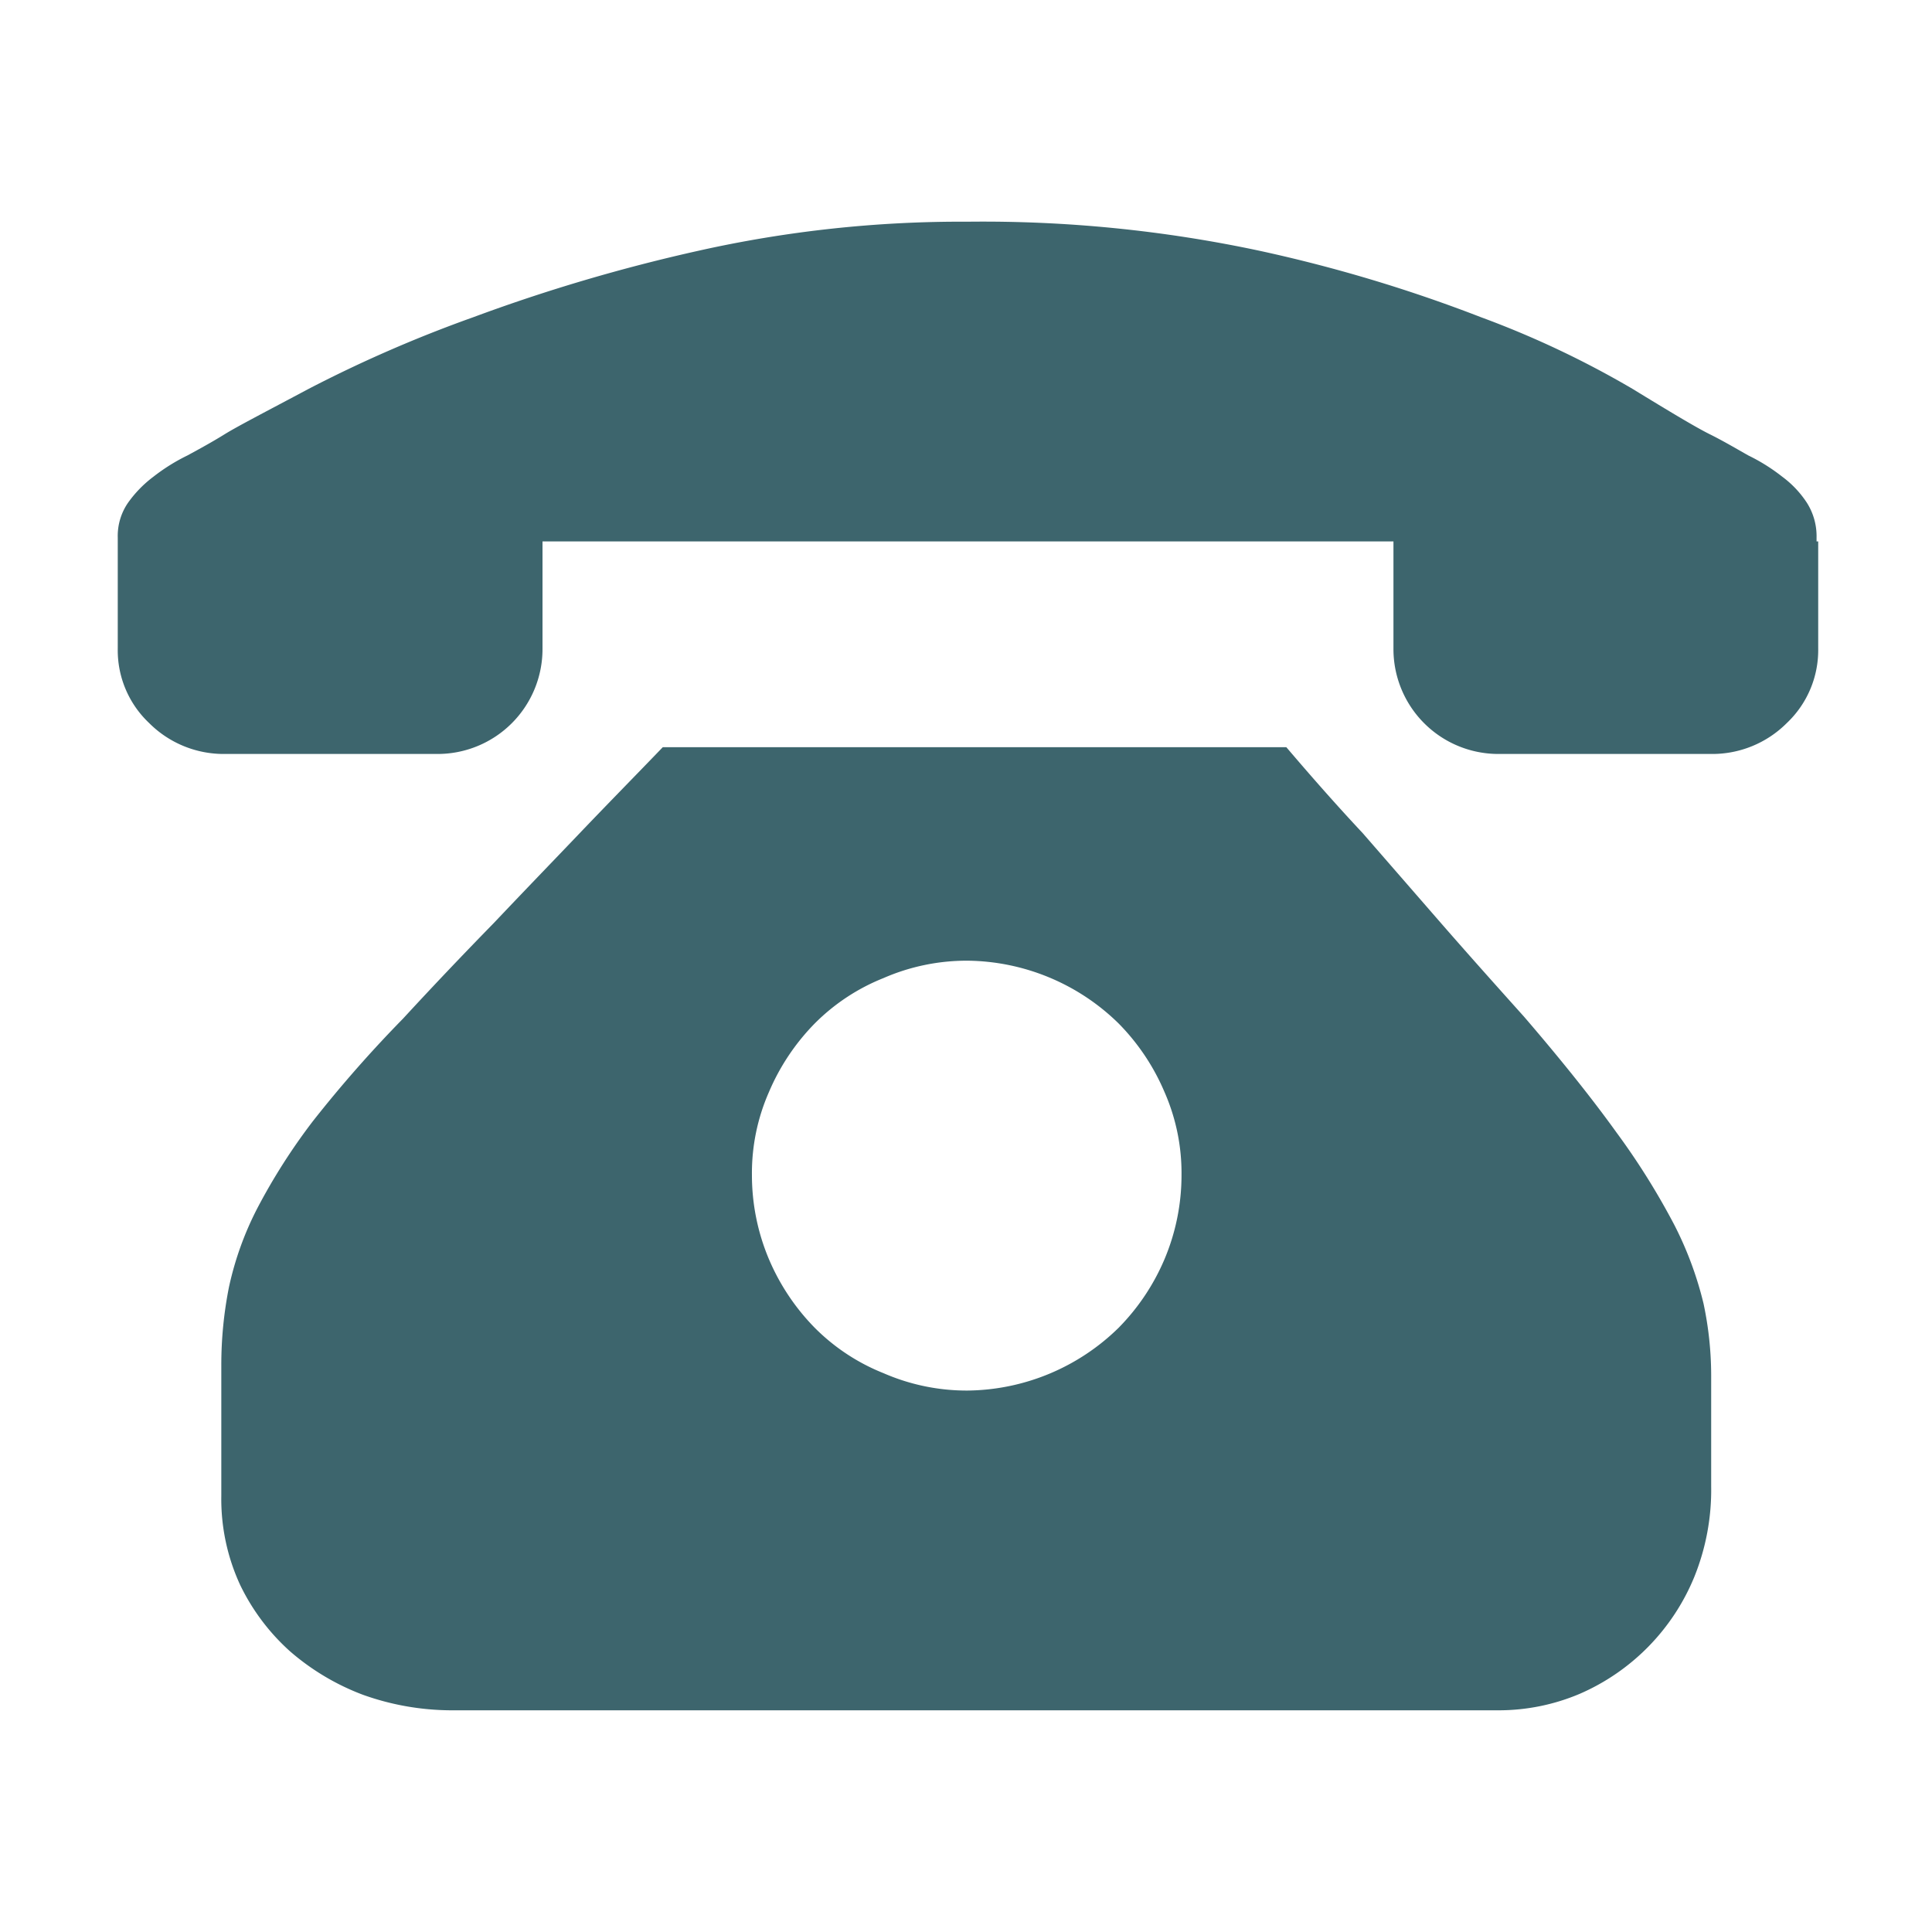 <svg xmlns="http://www.w3.org/2000/svg" width="20" height="20" viewBox="0 0 20 20">
  <defs>
    <style>
      .cls-52 {
        fill: #3d656d;
        fill-rule: evenodd;
      }
    </style>
  </defs>
  <path id="形状_22" data-name="形状 22" class="cls-52" d="M267.3,1151.5c0.247,0.29.51,0.59,0.791,0.89l0.783,0.9c0.287,0.33.582,0.66,0.887,1q0.581,0.675.958,1.2a7.4,7.4,0,0,1,.6.96,3.669,3.669,0,0,1,.3.81,3.584,3.584,0,0,1,.079.74v1.15a2.4,2.4,0,0,1-.175.94,2.25,2.25,0,0,1-1.187,1.21,2.149,2.149,0,0,1-.835.17H258.648a2.739,2.739,0,0,1-.905-0.16,2.487,2.487,0,0,1-.756-0.45,2.213,2.213,0,0,1-.518-0.69,2.119,2.119,0,0,1-.194-0.92v-1.35a4.121,4.121,0,0,1,.079-0.81,3.291,3.291,0,0,1,.29-0.81,6.276,6.276,0,0,1,.58-0.91,13.049,13.049,0,0,1,.932-1.06q0.456-.495.94-0.99c0.322-.34.612-0.64,0.87-0.91,0.305-.32.6-0.62,0.879-0.91h6.45Zm-3.3,6.66a2.265,2.265,0,0,0,1.564-.65,2.274,2.274,0,0,0,.475-0.71,2.236,2.236,0,0,0,.176-0.87,2.083,2.083,0,0,0-.176-0.86,2.274,2.274,0,0,0-.475-0.71,2.265,2.265,0,0,0-1.564-.65,2.155,2.155,0,0,0-.87.18,2.1,2.1,0,0,0-.712.47,2.289,2.289,0,0,0-.474.71,2.083,2.083,0,0,0-.176.86,2.236,2.236,0,0,0,.176.87,2.289,2.289,0,0,0,.474.71,2.1,2.1,0,0,0,.712.47,2.155,2.155,0,0,0,.87.18h0Zm8.806-8.79v1.11a1.039,1.039,0,0,1-.325.77,1.09,1.09,0,0,1-.783.32h-2.2a1.086,1.086,0,0,1-1.089-1.09v-1.11H259.6v1.11a1.086,1.086,0,0,1-1.09,1.09h-2.2a1.09,1.09,0,0,1-.782-0.32,1.035,1.035,0,0,1-.325-0.77v-1.15a0.605,0.605,0,0,1,.106-0.36,1.22,1.22,0,0,1,.263-0.27,1.975,1.975,0,0,1,.352-0.22c0.129-.07.257-0.14,0.386-0.22s0.419-.23.87-0.47a13.685,13.685,0,0,1,1.7-.74,17.905,17.905,0,0,1,2.338-.69,12.446,12.446,0,0,1,2.786-.3,13.728,13.728,0,0,1,3.014.3,15.366,15.366,0,0,1,2.3.69,9.781,9.781,0,0,1,1.565.74c0.392,0.24.659,0.4,0.8,0.47s0.276,0.15.4,0.22a1.931,1.931,0,0,1,.351.22,1.046,1.046,0,0,1,.255.27,0.646,0.646,0,0,1,.1.36v0.04Zm0,0" transform="translate(-253.984 -1143.765)"/>
</svg>
